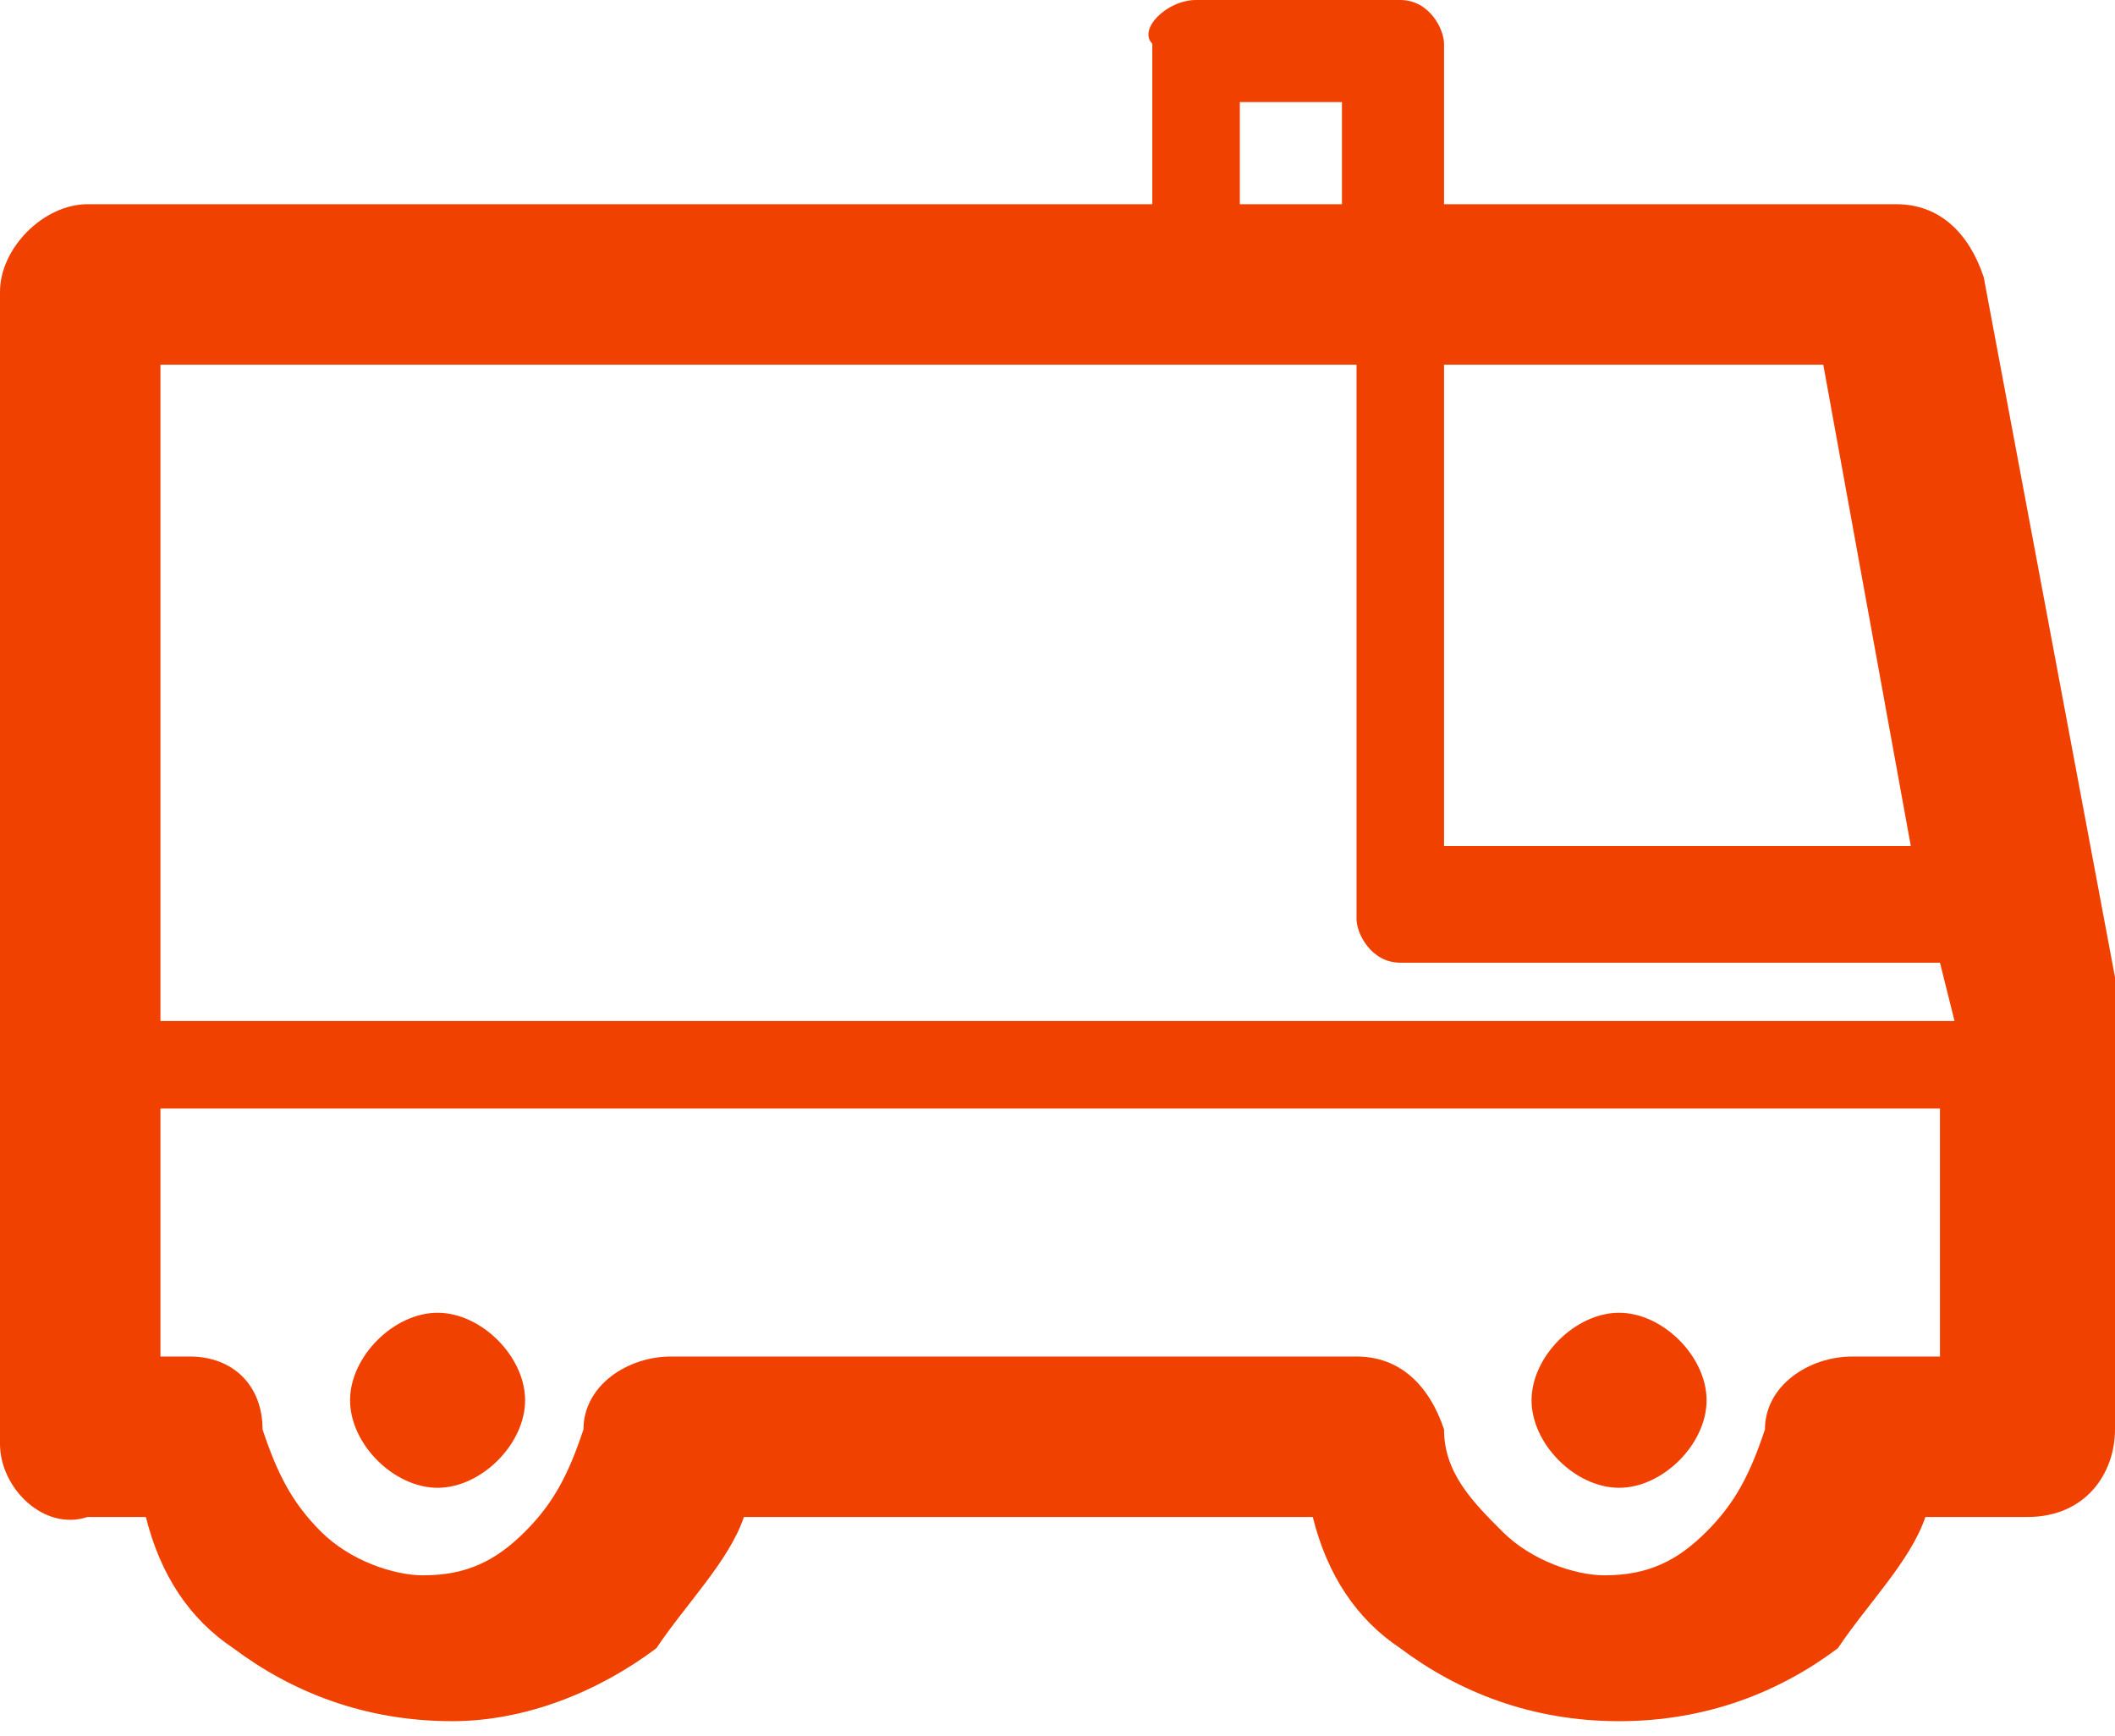 <svg version="1.1" xmlns="http://www.w3.org/2000/svg" xmlns:xlink="http://www.w3.org/1999/xlink" x="0px" y="0px"
	 viewBox="0 0 14.5 11.9" xml:space="preserve">
	<path fill="#f14100" d="M0.6,1.4L0.6,1.4h7.3V0.3C7.8,0.2,8,0,8.2,0h0h1.4c0.2,0,0.3,0.2,0.3,0.3v0v1.1H13c0.3,0,0.5,0.2,0.6,0.5
		l0.9,4.8c0,0,0,0.1,0,0.1v3c0,0.3-0.2,0.6-0.6,0.6h0h-0.7c-0.1,0.3-0.4,0.6-0.6,0.9v0c-0.4,0.3-0.9,0.5-1.5,0.5
		c-0.6,0-1.1-0.2-1.5-0.5c-0.3-0.2-0.5-0.5-0.6-0.9H7.2H5.1c-0.1,0.3-0.4,0.6-0.6,0.9v0c-0.4,0.3-0.9,0.5-1.4,0.5
		c-0.6,0-1.1-0.2-1.5-0.5c-0.3-0.2-0.5-0.5-0.6-0.9H0.6C0.3,10.5,0,10.2,0,9.9v0V5.9V2C0,1.7,0.3,1.4,0.6,1.4 M13.4,7.6L13.4,7.6
		H1.1v1.7h0.2v0c0.3,0,0.5,0.2,0.5,0.5c0.1,0.3,0.2,0.5,0.4,0.7c0.2,0.2,0.5,0.3,0.7,0.3c0.3,0,0.5-0.1,0.7-0.3v0l0,0
		c0.2-0.2,0.3-0.4,0.4-0.7c0-0.3,0.3-0.5,0.6-0.5h2.5h2.2v0c0.3,0,0.5,0.2,0.6,0.5c0,0.3,0.2,0.5,0.4,0.7c0.2,0.2,0.5,0.3,0.7,0.3
		c0.3,0,0.5-0.1,0.7-0.3l0,0v0c0.2-0.2,0.3-0.4,0.4-0.7c0-0.3,0.3-0.5,0.6-0.5h0.6V7.6z M1.1,7L1.1,7h12.3v0l-0.1-0.4H9.6
		c-0.2,0-0.3-0.2-0.3-0.3V2.5H1.1v3.4V7z M8.5,1.4L8.5,1.4h0.7V0.7H8.5V1.4z M9.9,2.5L9.9,2.5v3.3h3.2l-0.6-3.3H9.9z M11.1,9L11.1,9
		c-0.3,0-0.6,0.3-0.6,0.6c0,0.3,0.3,0.6,0.6,0.6c0.3,0,0.6-0.3,0.6-0.6C11.7,9.3,11.4,9,11.1,9 M3,9L3,9C2.7,9,2.4,9.3,2.4,9.6
		c0,0.3,0.3,0.6,0.6,0.6s0.6-0.3,0.6-0.6C3.6,9.3,3.3,9,3,9"/>
</svg>
